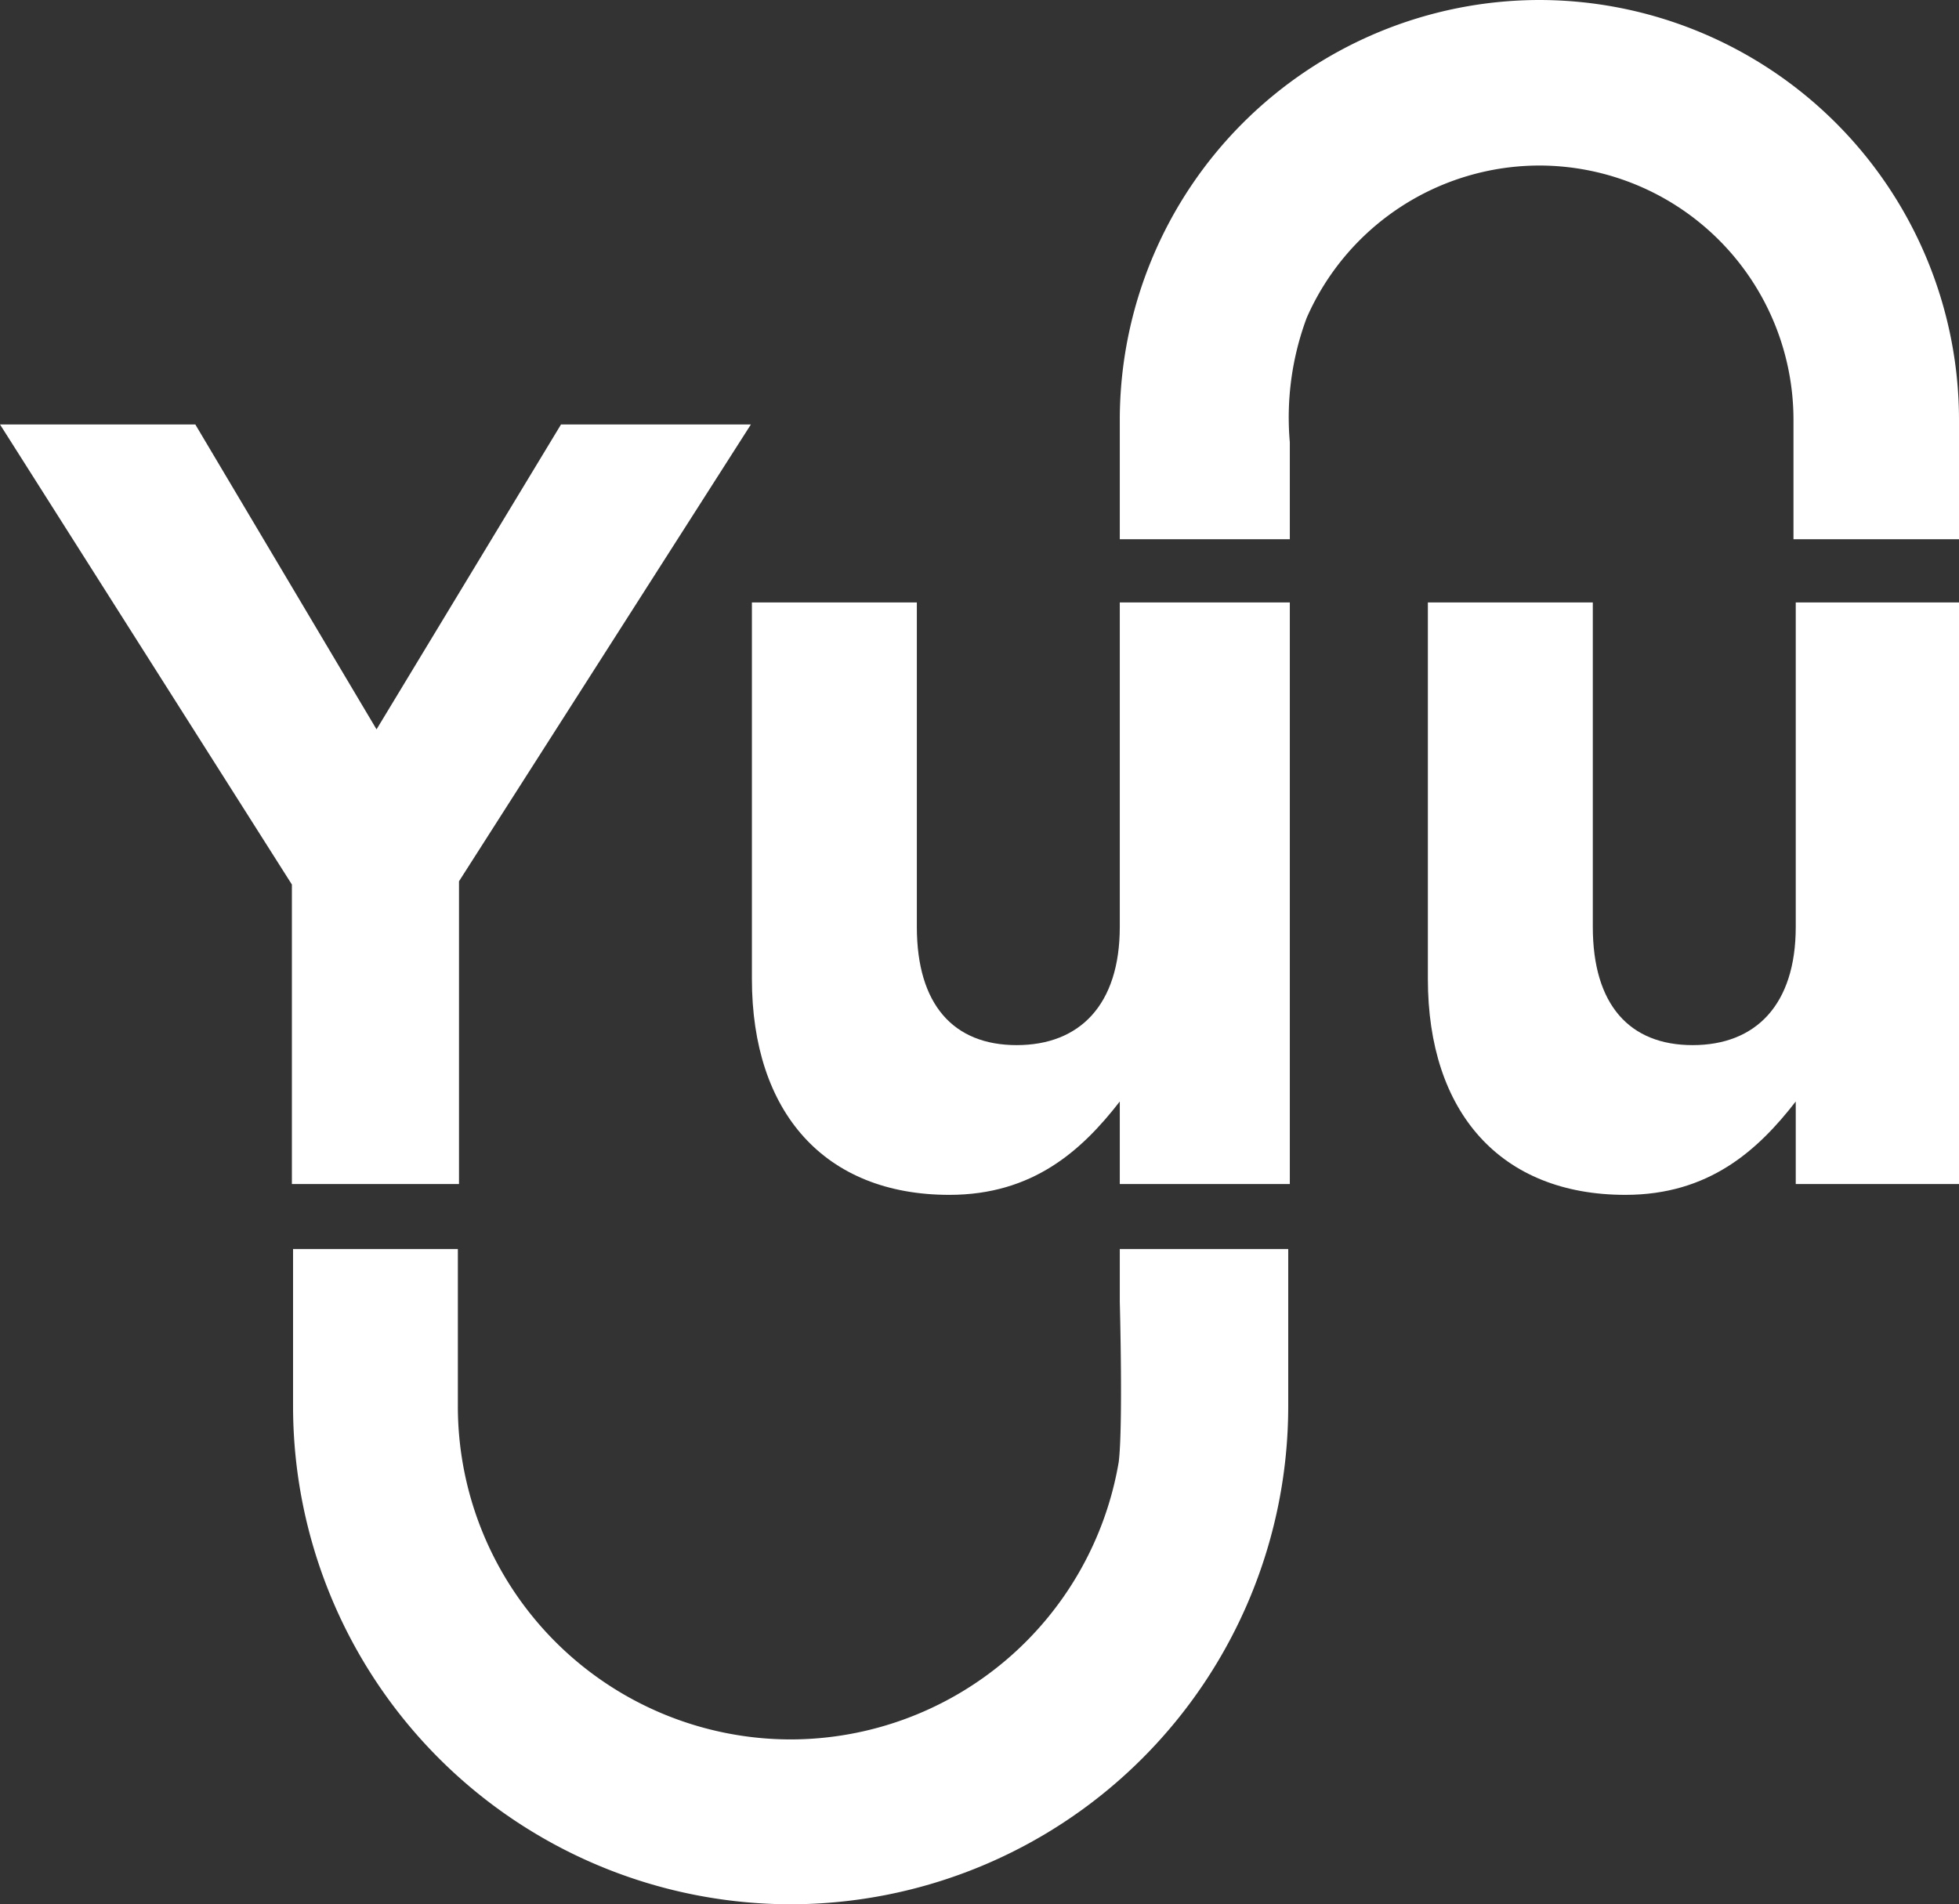 <svg id="Group_437" data-name="Group 437" xmlns="http://www.w3.org/2000/svg" xmlns:xlink="http://www.w3.org/1999/xlink" width="83.711" height="81.376" viewBox="0 0 83.711 81.376">
    <rect x="0" y="0" width="83.711" height="81.376" fill="#333333" stroke="none"/>
    <defs>
        <clipPath id="clip-path">
            <path id="Path_743" data-name="Path 743" d="M0-38.624H83.711V-120H0Z" transform="translate(0 120)" fill="#fff"/>
        </clipPath>
    </defs>
    <g id="Group_320" data-name="Group 320" transform="translate(0 18.139)">
        <path id="Path_738" data-name="Path 738" d="M-11.379,0l-7.883,13.03L-27.006,0h-8.346l12.473,19.661v12.8h7.141V19.522L-3.265,0Z" transform="translate(35.352)" fill="#fff"/>
    </g>
    <g id="Group_325" data-name="Group 325" transform="translate(0 0)" clip-path="url(#clip-path)">
        <g id="Group_321" data-name="Group 321" transform="translate(32.13 25.745)">
            <path id="Path_739" data-name="Path 739" d="M0-7.637v-16.09H7.048V-9.863c0,3.339,1.576,5.054,4.266,5.054S15.72-6.524,15.72-9.863V-23.727h7.266V1.127H15.72V-2.4C14.1-.311,12.01,1.59,8.439,1.59,3.107,1.59,0-1.934,0-7.637" transform="translate(0 23.727)" fill="#fff"/>
        </g>
        <g id="Group_322" data-name="Group 322" transform="translate(61.015 25.745)">
            <path id="Path_740" data-name="Path 740" d="M0-7.637v-16.09H7.048V-9.863c0,3.339,1.576,5.054,4.266,5.054S15.72-6.524,15.72-9.863V-23.727H22.7V1.127H15.72V-2.4C14.1-.311,12.01,1.59,8.439,1.59,3.107,1.59,0-1.934,0-7.637" transform="translate(0 23.727)" fill="#fff"/>
        </g>
        <g id="Group_323" data-name="Group 323" transform="translate(12.523 53.379)">
            <path id="Path_741" data-name="Path 741" d="M-16.768,0V2.243s.144,5.319-.045,6.855a14.24,14.24,0,0,1-14.02,11.857,14.236,14.236,0,0,1-14.22-14.22V0h-7.042V6.735A21.287,21.287,0,0,0-30.833,28,21.287,21.287,0,0,0-9.57,6.735V0Z" transform="translate(52.095)" fill="#fff"/>
        </g>
        <g id="Group_324" data-name="Group 324" transform="translate(47.85)">
            <path id="Path_742" data-name="Path 742" d="M-8.51,0A17.951,17.951,0,0,0-26.441,17.931v5.112h7.266V18.9a12.183,12.183,0,0,1,.72-5.314A10.87,10.87,0,0,1-8.51,7.074,10.87,10.87,0,0,1,2.347,17.931v5.112H9.42V17.931A17.951,17.951,0,0,0-8.51,0" transform="translate(26.441 0)" fill="#fff"/>
        </g>
    </g>
</svg>
